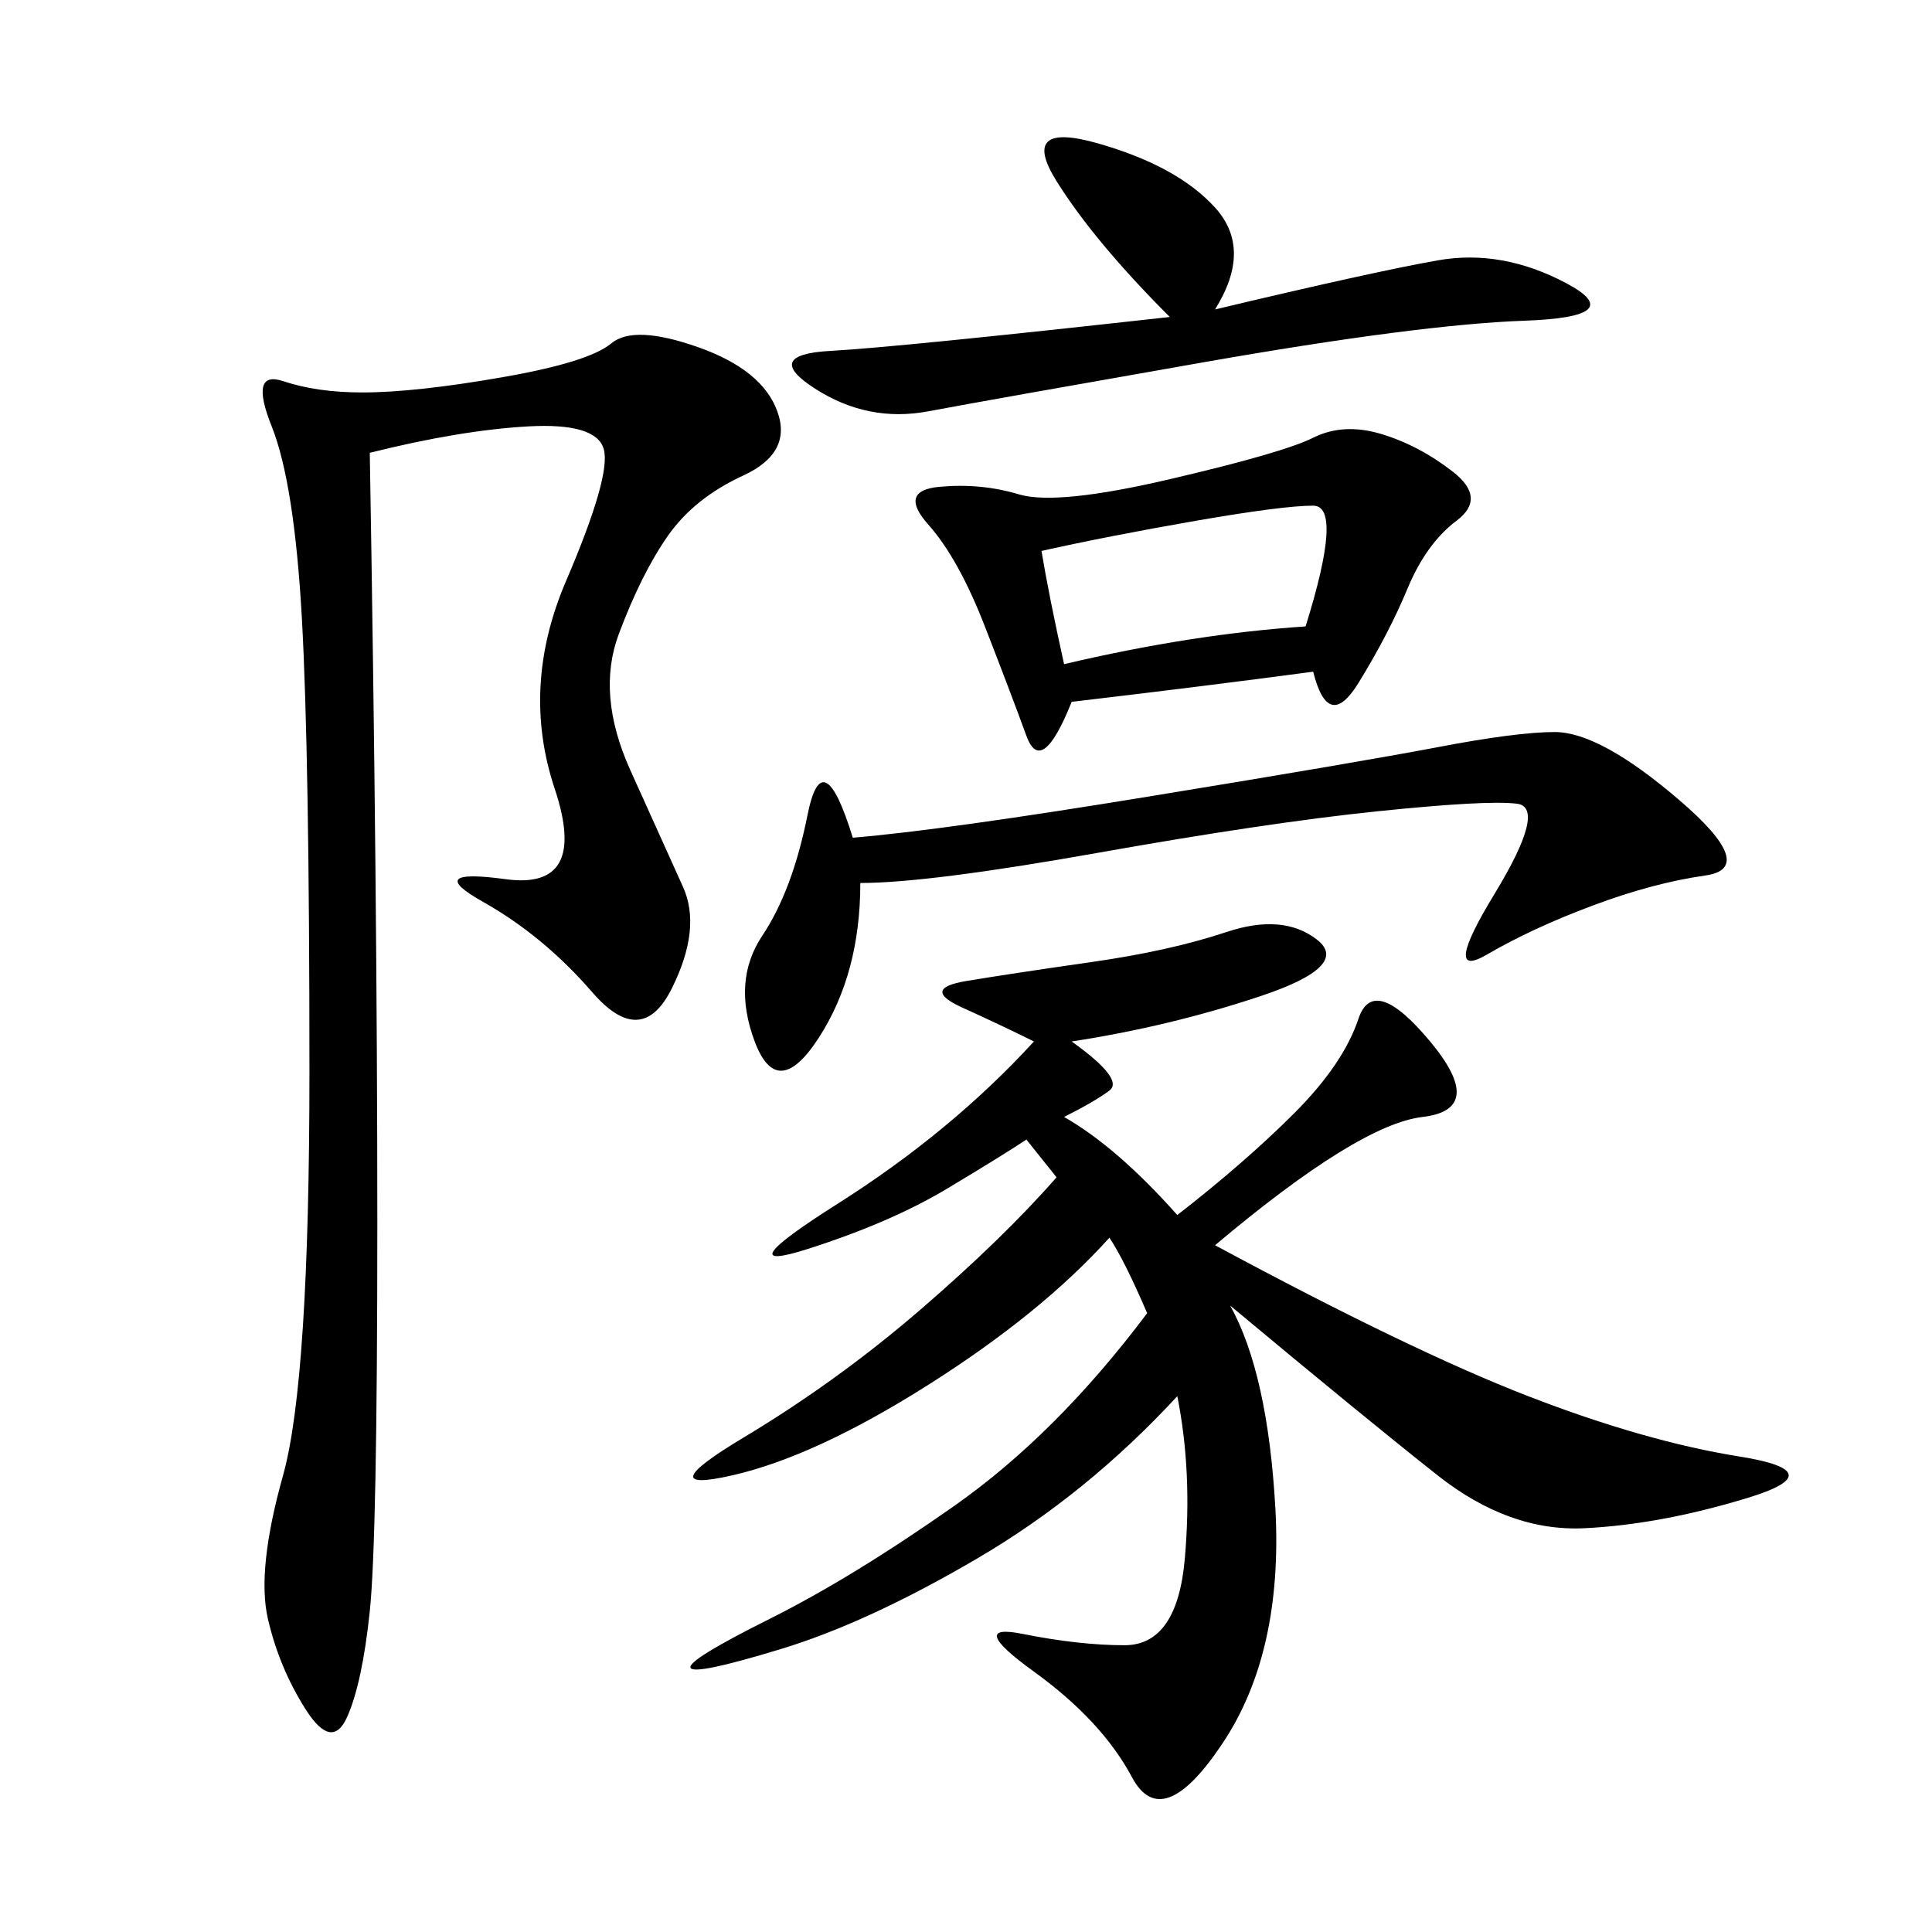 <svg xmlns="http://www.w3.org/2000/svg" xmlns:xlink="http://www.w3.org/1999/xlink" width="300" height="300"><path d="M166.41 161.72Q174.61 167.58 172.27 169.34Q169.92 171.09 165.23 173.44L165.23 173.44Q173.44 178.13 182.81 188.67L182.81 188.67Q193.36 180.47 200.98 172.85Q208.59 165.23 210.94 158.20Q213.28 151.17 222.07 161.72Q230.86 172.27 220.90 173.44Q210.94 174.61 188.67 193.36L188.67 193.36Q219.14 209.77 237.30 216.80Q255.47 223.83 270.12 226.17Q284.77 228.52 271.29 232.62Q257.81 236.72 246.09 237.30Q234.38 237.89 223.24 229.10Q212.11 220.31 191.02 202.73L191.02 202.73Q196.88 213.28 198.05 234.38L198.05 234.38Q199.22 256.64 189.84 270.70Q180.47 284.77 175.78 275.98Q171.09 267.19 160.55 259.57Q150 251.95 158.79 253.71Q167.58 255.47 174.61 255.47L174.61 255.47Q182.81 255.47 183.98 241.99Q185.16 228.52 182.81 216.80L182.81 216.80Q168.75 232.03 151.76 241.99Q134.77 251.95 121.29 256.05Q107.81 260.16 107.23 258.98Q106.64 257.81 119.53 251.37Q132.42 244.92 148.24 233.79Q164.06 222.66 178.13 203.91L178.13 203.91Q174.61 195.70 172.27 192.19L172.27 192.19Q161.72 203.91 144.14 215.04Q126.56 226.17 113.67 229.10Q100.78 232.03 115.43 223.24Q130.08 214.45 142.97 203.32Q155.86 192.19 164.06 182.81L164.06 182.81L159.38 176.95Q155.86 179.30 147.07 184.57Q138.28 189.84 125.39 193.95Q112.50 198.05 130.08 186.91Q147.66 175.78 160.55 161.72L160.55 161.72Q155.86 159.38 149.41 156.45Q142.97 153.52 150 152.34Q157.03 151.17 169.34 149.41Q181.64 147.66 190.43 144.73Q199.22 141.80 204.49 145.90Q209.77 150 195.70 154.69Q181.64 159.38 166.41 161.72L166.41 161.72ZM57.42 70.31Q58.59 139.45 58.59 189.84L58.59 189.84Q58.59 239.06 57.42 250.20Q56.25 261.33 53.91 266.60Q51.56 271.88 47.46 265.43Q43.36 258.98 41.60 251.37Q39.84 243.75 43.95 229.10Q48.05 214.45 48.05 166.41L48.05 166.41Q48.05 117.19 46.88 96.09Q45.70 75 42.19 66.21Q38.67 57.42 43.95 59.18Q49.22 60.94 56.25 60.94L56.25 60.94Q64.45 60.94 77.93 58.59Q91.41 56.25 94.92 53.32Q98.44 50.39 108.40 53.91Q118.36 57.42 120.70 63.87Q123.05 70.31 115.43 73.83Q107.81 77.34 103.71 83.20Q99.61 89.06 96.09 98.44Q92.58 107.81 97.85 119.53Q103.13 131.25 106.05 137.70Q108.98 144.14 104.30 153.52Q99.61 162.89 91.99 154.10Q84.38 145.31 75 140.04Q65.63 134.77 78.52 136.52Q91.41 138.28 86.13 122.46Q80.86 106.64 87.89 90.23Q94.92 73.83 93.75 69.73Q92.58 65.63 82.03 66.21Q71.48 66.80 57.42 70.31L57.42 70.31ZM203.91 104.30Q186.33 106.64 166.41 108.98L166.41 108.98Q161.72 120.70 159.38 114.26Q157.03 107.81 152.93 97.27Q148.83 86.72 144.14 81.45Q139.45 76.17 145.90 75.59Q152.34 75 158.20 76.76Q164.06 78.52 181.64 74.41Q199.22 70.31 203.91 67.97Q208.59 65.63 214.45 67.38Q220.31 69.14 225.59 73.24Q230.86 77.34 226.17 80.86Q221.48 84.38 218.55 91.41Q215.63 98.44 210.94 106.05Q206.25 113.67 203.91 104.30L203.91 104.30ZM132.42 130.08Q146.48 128.91 178.71 123.63Q210.94 118.36 223.24 116.02Q235.55 113.67 241.41 113.67L241.41 113.67Q248.44 113.67 260.74 124.22Q273.05 134.77 264.84 135.94Q256.64 137.11 247.27 140.63Q237.89 144.14 230.86 148.24Q223.83 152.34 232.03 138.87Q240.23 125.39 235.55 124.80Q230.86 124.22 213.87 125.98Q196.88 127.73 170.51 132.42Q144.14 137.11 133.59 137.11L133.59 137.11Q133.59 151.17 127.15 161.13Q120.70 171.09 117.19 161.72Q113.67 152.34 118.36 145.31Q123.05 138.28 125.39 126.56Q127.73 114.84 132.42 130.08L132.42 130.08ZM188.67 48.05Q213.28 42.19 223.24 40.43Q233.20 38.67 243.16 43.95Q253.13 49.22 236.72 49.80Q220.31 50.39 186.91 56.25Q153.52 62.11 144.14 63.87Q134.77 65.63 126.56 60.35Q118.36 55.08 128.91 54.49Q139.45 53.91 181.64 49.22L181.64 49.22Q169.92 37.50 164.06 28.13Q158.20 18.75 170.51 22.27Q182.81 25.78 188.67 32.23Q194.53 38.67 188.67 48.05L188.67 48.05ZM165.23 103.13Q185.16 98.44 202.73 97.27L202.73 97.27Q208.59 78.52 203.91 78.52L203.91 78.52Q199.22 78.52 185.74 80.86Q172.27 83.20 161.72 85.55L161.72 85.55Q162.89 92.58 165.23 103.13L165.23 103.13Z"/></svg>